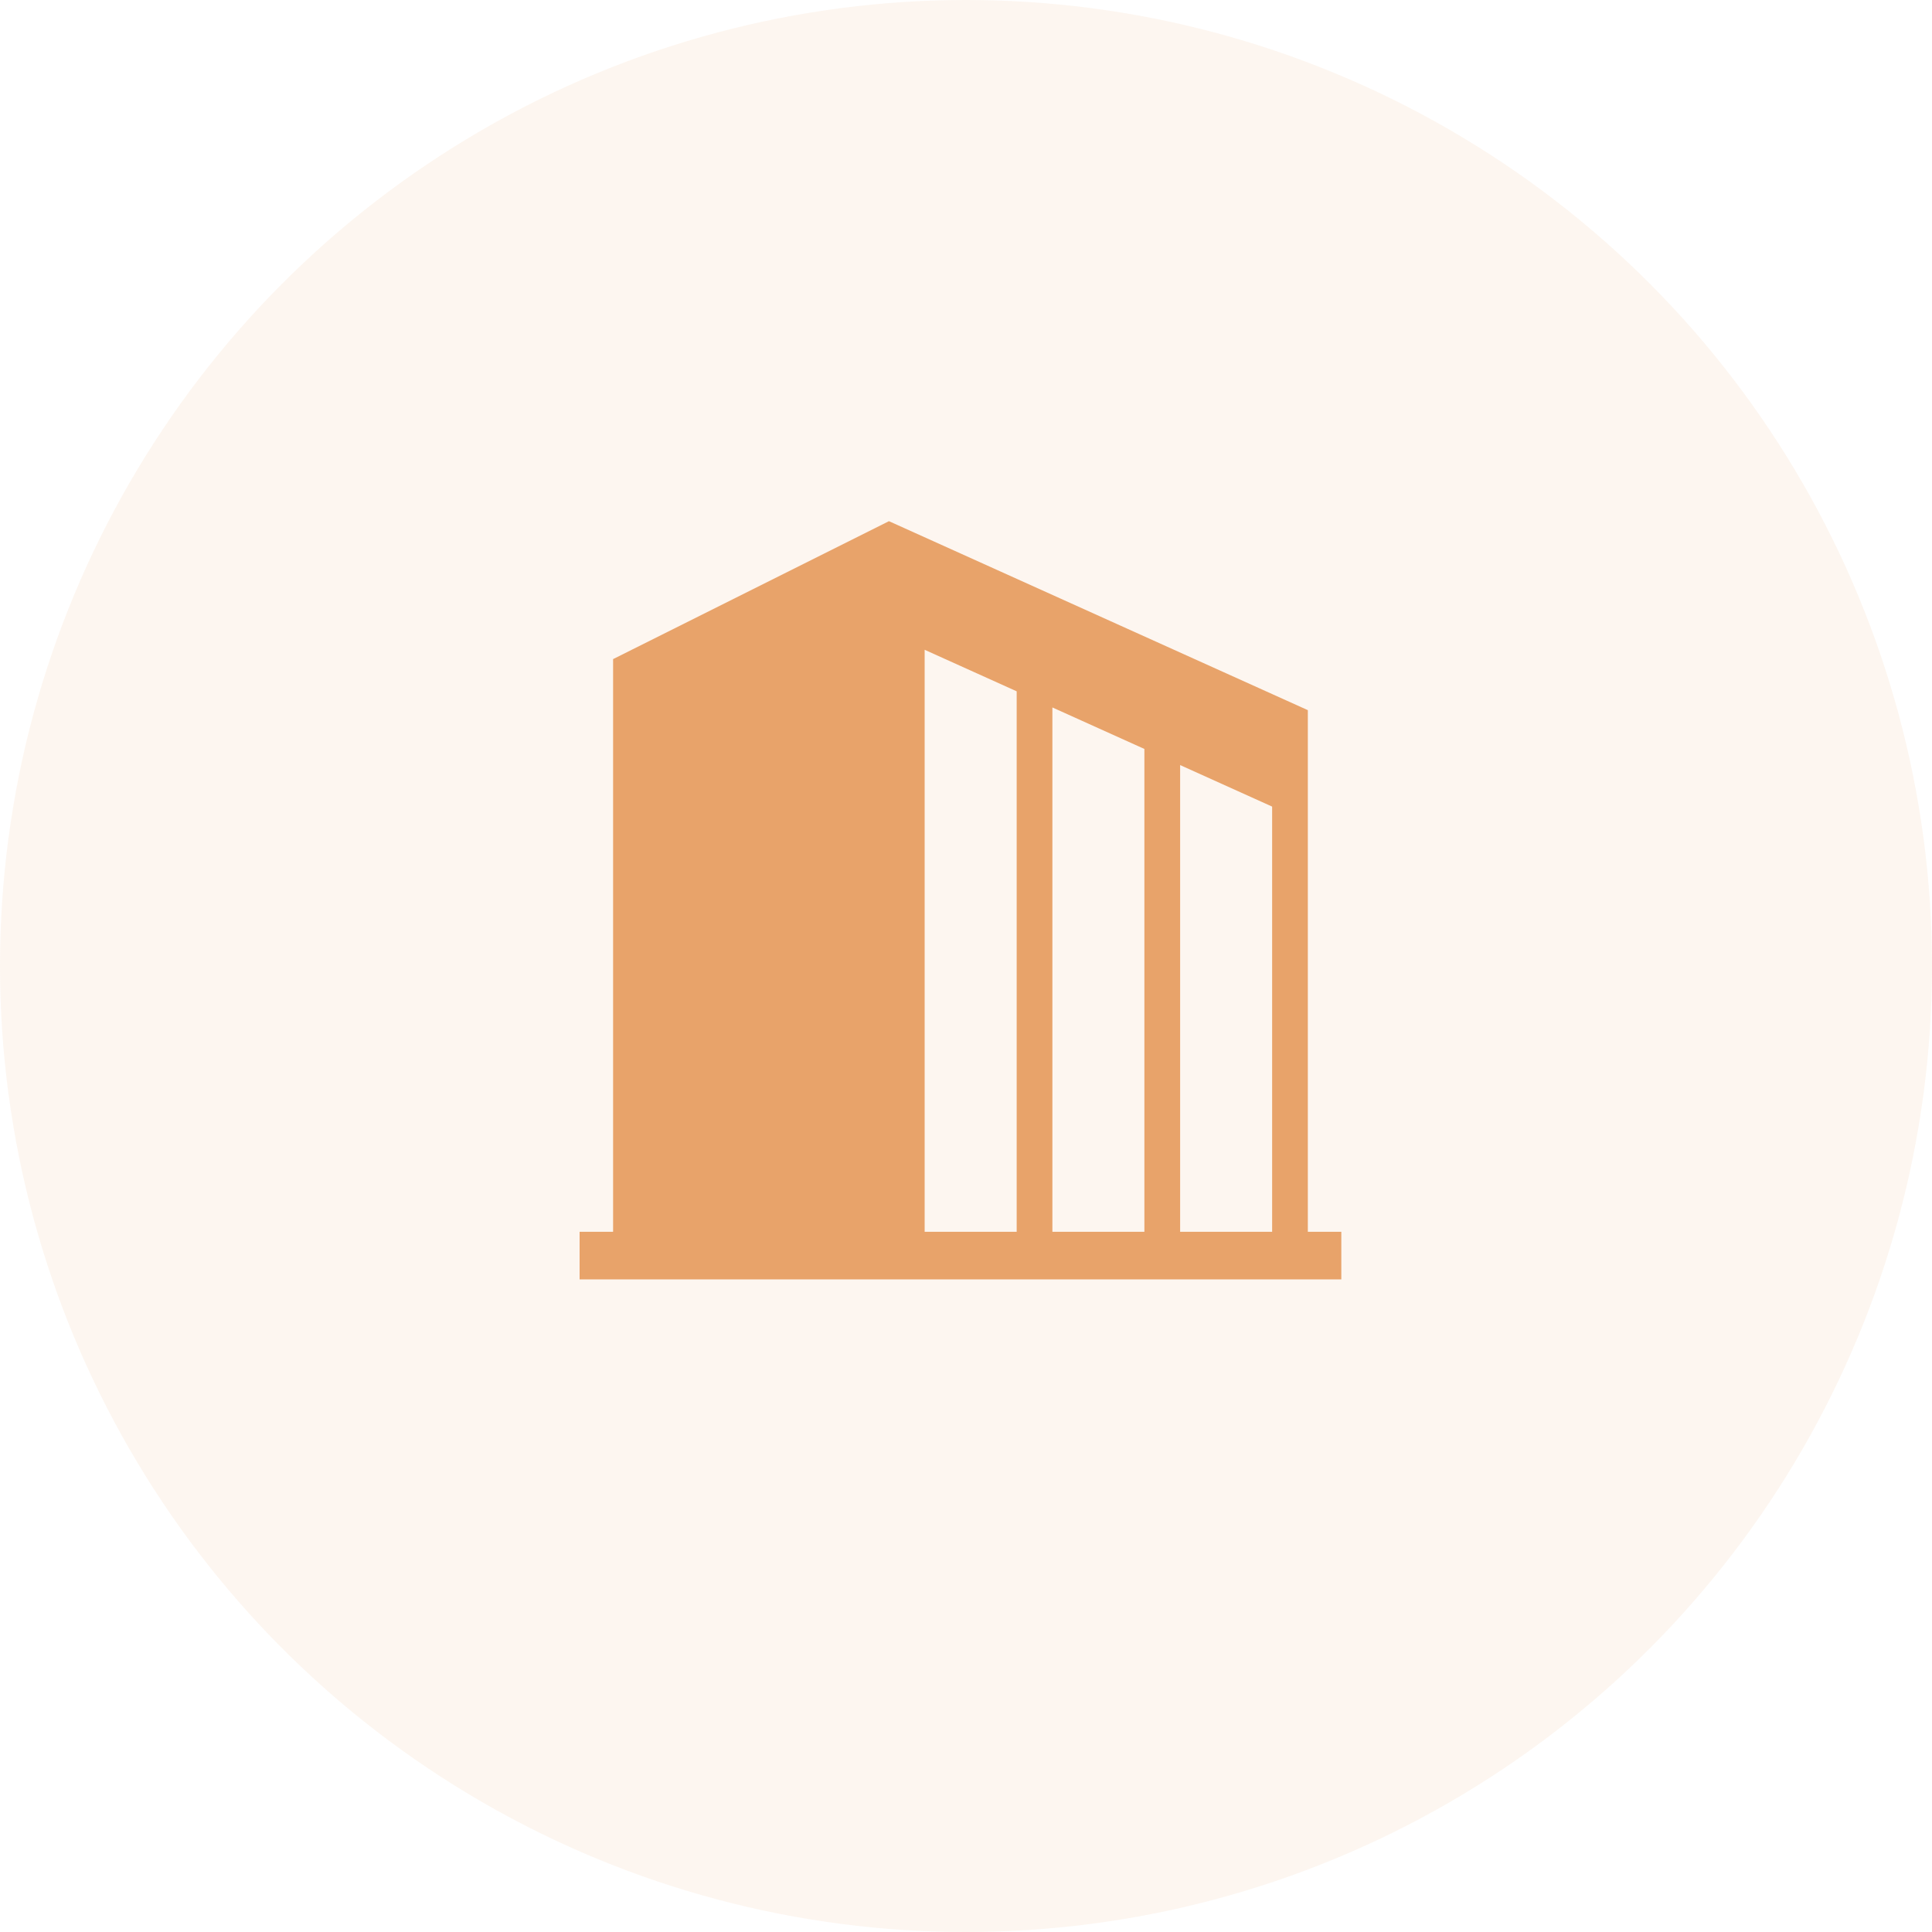 <svg xmlns="http://www.w3.org/2000/svg" width="120" height="120" viewBox="0 0 120 120">
  <g id="グループ_2410" data-name="グループ 2410" transform="translate(-482 -7682.879)">
    <circle id="_25380110_s" data-name="25380110_s" cx="60" cy="60" r="60" transform="translate(482 7682.879)" fill="#e8a36a" opacity="0.1"/>
    <g id="本社のアイコン" transform="translate(518 7714.078)">
      <path id="パス_5058" data-name="パス 5058" d="M45.232,45.31v-32.4L19.214,1.172,2.08,9.739V45.31H0v2.957H47.312V45.31h-2.08Zm-18.084,0H21.432V9.161l5.716,2.579Zm7.932,0H29.366V12.742L35.08,15.32Zm7.934,0H37.3V16.321L43.014,18.9Z" fill="#e8a36a"/>
    </g>
  </g>
</svg>

